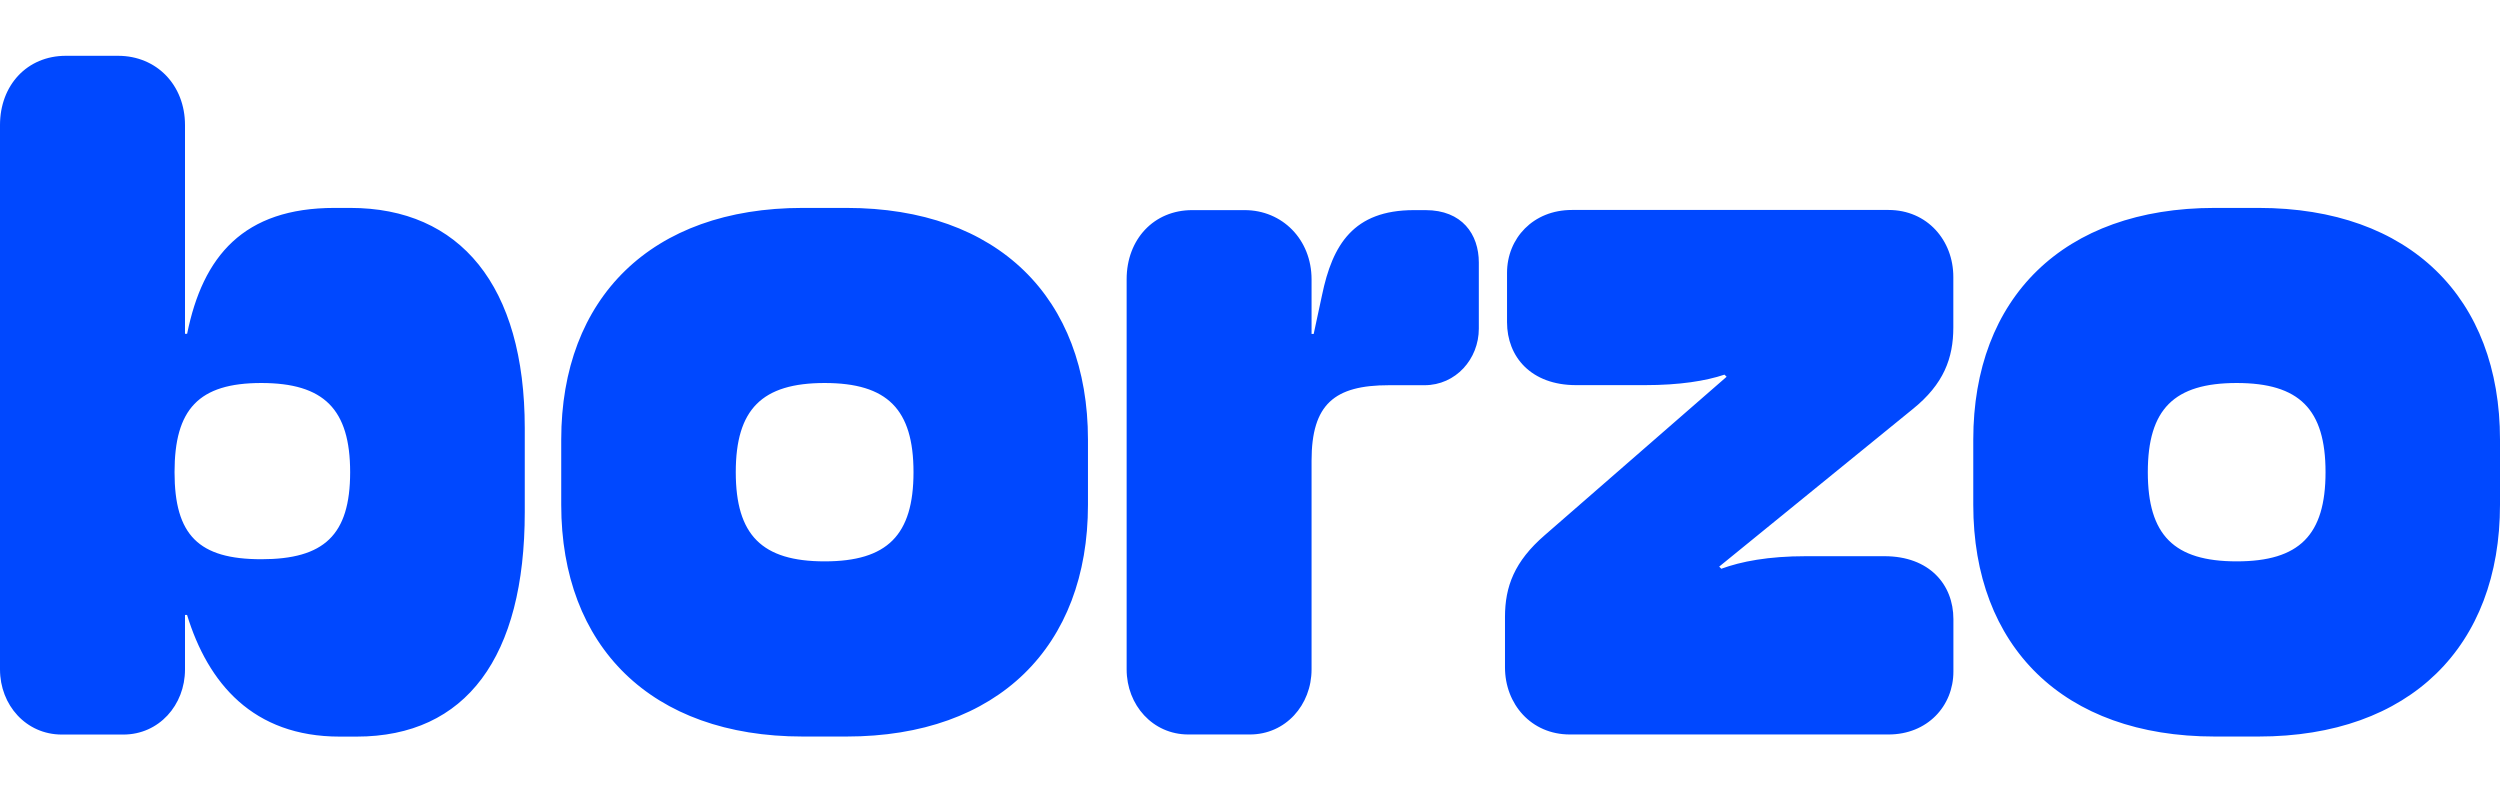 <svg width="224" height="72" viewBox="0 0 224 72" fill="none" xmlns="http://www.w3.org/2000/svg">
    <path d="M16.576 11.204V29.906H16.767C18.173 22.952 21.821 18.629 29.974 18.629H31.38C41.21 18.629 47.019 25.583 47.019 38.367V45.887C47.019 58.855 41.774 66 31.944 66H30.436C22.664 66 18.635 61.207 16.76 55.098H16.576V59.987C16.576 63.184 14.233 65.816 11.053 65.816H5.523C2.337 65.809 0 63.177 0 59.98V11.204C0 7.632 2.432 5 5.897 5H10.578C14.043 5 16.576 7.632 16.576 11.204ZM169.216 18.813H140.839C137.374 18.813 135.03 21.349 135.03 24.451V28.87C135.03 31.972 137.184 34.508 141.213 34.508H147.395C150.486 34.508 152.83 34.133 154.515 33.567L154.705 33.758L138.407 47.953C135.689 50.305 134.847 52.555 134.847 55.282V59.796C134.847 63.082 137.191 65.809 140.656 65.809H169.216C172.681 65.809 175.025 63.273 175.025 60.171V55.473C175.025 52.371 172.871 49.835 168.842 49.835H161.818C158.448 49.835 156.009 50.305 154.229 50.96L154.039 50.769L171.363 36.669C174.175 34.413 175.018 32.067 175.018 29.34V24.826C175.025 21.54 172.681 18.813 169.216 18.813ZM200.406 50.298C194.787 50.298 192.444 47.946 192.444 42.308C192.444 36.669 194.787 34.317 200.406 34.317C206.024 34.317 208.368 36.669 208.368 42.308C208.368 47.946 206.024 50.298 200.406 50.298ZM176.805 39.396V45.226C176.805 57.914 184.855 65.993 198.436 65.993H202.369C215.95 65.993 224 57.914 224 45.226V39.396C224 26.708 215.95 18.629 202.369 18.629H198.436C184.855 18.629 176.805 26.708 176.805 39.396ZM31.373 42.308C31.373 36.669 29.029 34.317 23.411 34.317C17.793 34.317 15.639 36.669 15.639 42.308C15.639 47.946 17.793 50.107 23.411 50.107C29.029 50.107 31.373 47.953 31.373 42.308ZM100.947 25.017V59.98C100.947 63.177 103.291 65.809 106.47 65.809H111.993C115.179 65.809 117.516 63.177 117.516 59.98V41.278C117.516 36.206 119.575 34.515 124.446 34.515H127.632C130.445 34.515 132.503 32.163 132.503 29.442V23.524C132.503 20.988 131.002 18.827 127.727 18.827H126.695C121.26 18.827 119.391 21.929 118.454 26.442L117.707 29.919H117.516V25.031C117.516 21.459 114.894 18.827 111.524 18.827H106.844C103.386 18.813 100.947 21.445 100.947 25.017ZM73.888 50.298C68.269 50.298 65.925 47.946 65.925 42.308C65.925 36.669 68.269 34.317 73.888 34.317C79.506 34.317 81.85 36.669 81.85 42.308C81.85 47.946 79.506 50.298 73.888 50.298ZM50.286 39.396V45.226C50.286 57.914 58.337 65.993 71.918 65.993H75.851C89.431 65.993 97.482 57.914 97.482 45.226V39.396C97.482 26.708 89.431 18.629 75.851 18.629H71.918C58.344 18.629 50.286 26.708 50.286 39.396Z" fill="#0048FF"/>
</svg>
